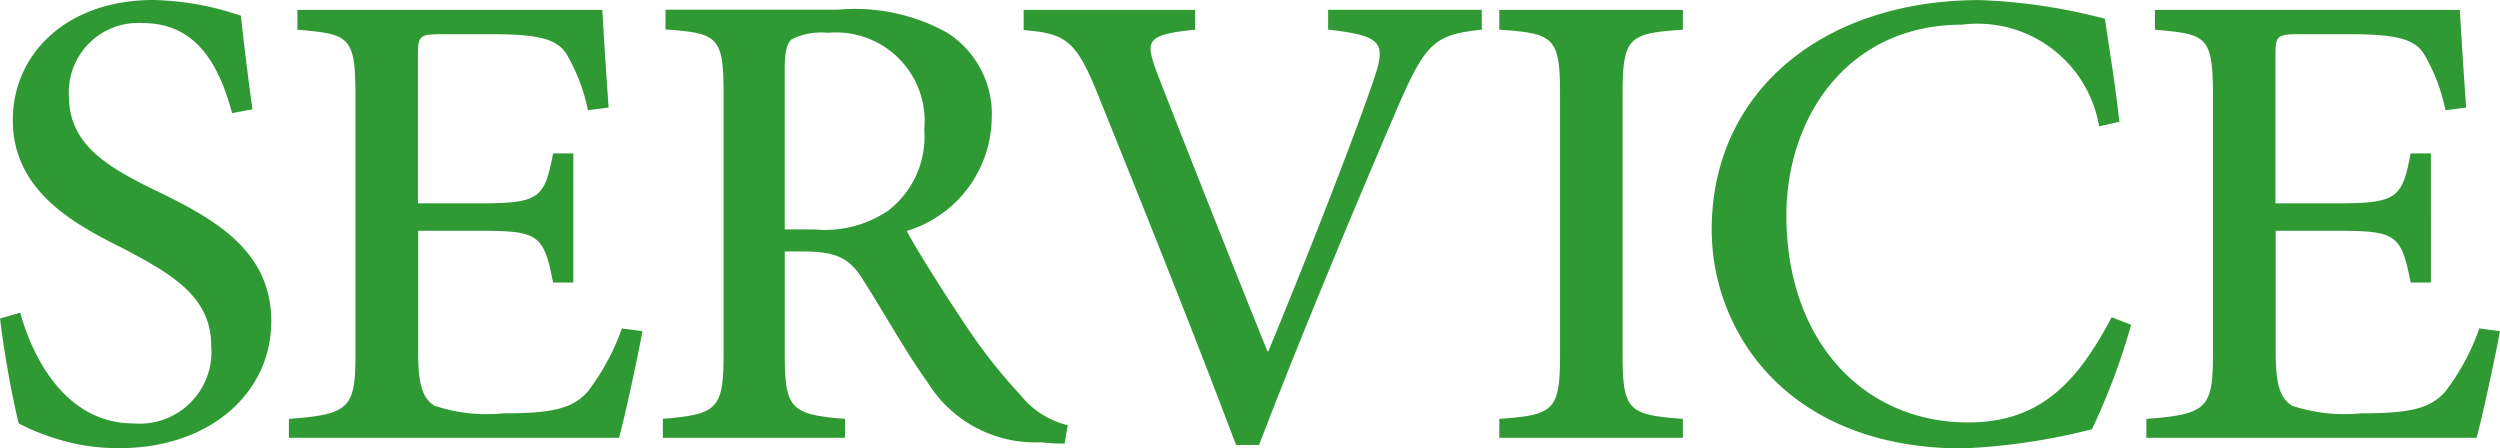 <svg xmlns="http://www.w3.org/2000/svg" width="65.112" height="11.672" viewBox="0 0 65.112 11.672">
  <path id="SERVICE" data-name="SERVICE" d="M7.289-8.555c-.152-1.125-.234-1.828-.3-2.437a7.48,7.48,0,0,0-2.273-.41c-2.285,0-3.668,1.418-3.668,3.129,0,1.887,1.676,2.742,2.895,3.352,1.336.7,2.273,1.289,2.273,2.531A1.869,1.869,0,0,1,4.184-.375c-1.793,0-2.648-1.793-2.941-2.883l-.527.152A26.025,26.025,0,0,0,1.2-.375a5.617,5.617,0,0,0,.867.363A5.4,5.4,0,0,0,3.82.27c2.391,0,3.961-1.465,3.961-3.3,0-1.887-1.547-2.7-3.035-3.422-1.43-.691-2.238-1.277-2.238-2.484A1.806,1.806,0,0,1,4.441-10.8c1.477,0,2.016,1.242,2.32,2.344Zm9.622,5.707A5.934,5.934,0,0,1,16.02-1.2c-.4.445-.926.563-2.2.563a4.275,4.275,0,0,1-1.793-.2c-.328-.211-.422-.6-.422-1.406V-5.391h1.605c1.535,0,1.664.094,1.91,1.348h.527V-7.406h-.527c-.223,1.16-.34,1.3-1.91,1.3H11.6V-9.949c0-.516.035-.562.609-.562h1.3c1.207,0,1.688.117,1.945.492a4.734,4.734,0,0,1,.574,1.488l.539-.07c-.07-.961-.141-2.1-.164-2.543H8.461v.516c1.359.117,1.512.164,1.512,1.734V-2.18c0,1.406-.152,1.57-1.734,1.688V0h8.6c.152-.551.492-2.133.609-2.777ZM28.524-.328a2.238,2.238,0,0,1-1.23-.785,14.035,14.035,0,0,1-1.418-1.8c-.527-.785-1.242-1.91-1.547-2.473A3.113,3.113,0,0,0,26.544-8.3a2.512,2.512,0,0,0-1.16-2.25,4.957,4.957,0,0,0-2.848-.6H18.048v.516c1.359.094,1.512.188,1.512,1.652v6.8c0,1.441-.164,1.57-1.582,1.688V0h4.746V-.492c-1.406-.117-1.57-.246-1.57-1.687V-4.852h.492c.9,0,1.207.211,1.523.7.527.82,1.1,1.863,1.7,2.7A3.291,3.291,0,0,0,27.821.117a5.517,5.517,0,0,0,.621.035Zm-7.371-5.1V-9.645c0-.445.07-.645.188-.738a1.746,1.746,0,0,1,.938-.164,2.306,2.306,0,0,1,2.508,2.52,2.429,2.429,0,0,1-.937,2.109,2.932,2.932,0,0,1-1.91.492Zm18.153-5.719h-4v.516c1.43.164,1.523.34,1.172,1.348-.539,1.582-1.77,4.711-2.73,7.031h-.023C32.615-5,31.3-8.344,30.822-9.574c-.27-.773-.258-.926,1.02-1.055v-.516H27.376v.527c1.055.082,1.348.258,1.875,1.535.984,2.438,2.473,6.129,3.656,9.27h.6c1.359-3.551,3.188-7.816,3.668-8.93.691-1.57.938-1.758,2.133-1.887ZM44.545,0V-.492C43.127-.6,42.975-.7,42.975-2.18V-8.941c0-1.488.152-1.594,1.57-1.687v-.516H39.764v.516c1.43.094,1.582.2,1.582,1.688V-2.18c0,1.477-.152,1.582-1.582,1.688V0ZM55.713-3.141C54.787-1.371,53.791-.4,51.975-.4c-2.754,0-4.734-2.156-4.734-5.391,0-2.555,1.594-4.969,4.582-4.969a3.21,3.21,0,0,1,3.563,2.648l.527-.117c-.105-.973-.234-1.711-.375-2.684A14.884,14.884,0,0,0,52.28-11.4c-4.066,0-6.984,2.367-6.984,5.977,0,2.707,2.016,5.7,6.539,5.7A16.345,16.345,0,0,0,55.2-.223a17.482,17.482,0,0,0,1.02-2.719Zm9.575.293A5.934,5.934,0,0,1,64.4-1.2c-.4.445-.926.563-2.2.563a4.275,4.275,0,0,1-1.793-.2c-.328-.211-.422-.6-.422-1.406V-5.391h1.605c1.535,0,1.664.094,1.91,1.348h.527V-7.406h-.527c-.223,1.16-.34,1.3-1.91,1.3H59.979V-9.949c0-.516.035-.562.609-.562h1.3c1.207,0,1.688.117,1.945.492a4.734,4.734,0,0,1,.574,1.488l.539-.07c-.07-.961-.141-2.1-.164-2.543H56.839v.516c1.359.117,1.512.164,1.512,1.734V-2.18c0,1.406-.152,1.57-1.734,1.688V0h8.6c.152-.551.492-2.133.609-2.777Z" transform="translate(-0.715 11.402)" fill="#2f9a33"/>
</svg>
